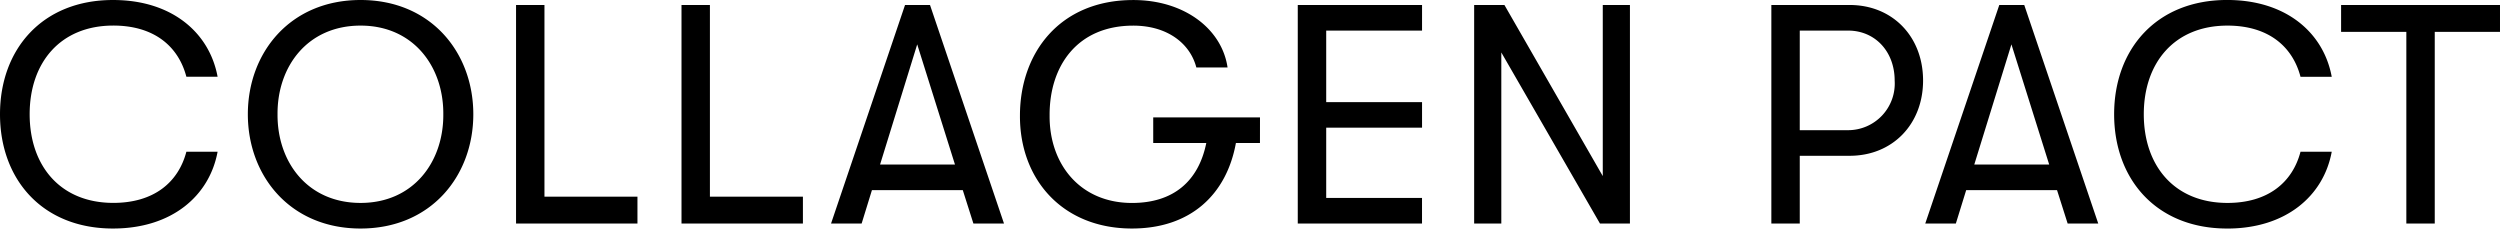 <svg xmlns="http://www.w3.org/2000/svg" width="288.288" height="26.352" viewBox="0 0 288.288 26.352">
    <path d="M13.032 26.352c6.8 0 11.124-3.78 12.06-8.856h-3.6c-.936 3.564-3.78 5.9-8.424 5.9-6.12 0-9.648-4.284-9.648-10.224S6.948 2.948 13.068 2.948c4.644 0 7.488 2.34 8.424 5.9h3.6C24.156 3.776 19.832 0 13.032 0 4.86 0 0 5.688 0 13.176s4.86 13.176 13.032 13.176zm28.548 0c8.136 0 13-6.084 13-13.176S49.72 0 41.58 0s-13 6.084-13 13.176 4.864 13.176 13 13.176zm0-2.952c-6.12 0-9.612-4.716-9.576-10.224-.036-5.508 3.456-10.224 9.576-10.224 6.084 0 9.576 4.716 9.54 10.224.036 5.508-3.456 10.224-9.54 10.224zm17.928 2.376h14v-3.1H62.784V.576h-3.276zm19.08 0h14v-3.1H81.864V.576h-3.276zm33.66 0h3.528l-8.532-25.2h-2.88l-8.532 25.2h3.528l1.188-3.852h10.476zm-10.764-6.8l4.284-13.86 4.356 13.86zm43.812-5.436h-12.312v2.952h6.12c-.9 4.428-3.816 6.912-8.568 6.912-5.976 0-9.54-4.464-9.5-10.08-.036-5.724 3.2-10.368 9.648-10.368 3.924 0 6.552 2.052 7.272 4.824h3.6c-.648-4.428-4.968-7.776-10.872-7.776-8.532 0-13.068 6.156-13.068 13.32-.04 7.304 4.856 13.028 12.916 13.028 6.768 0 10.908-3.924 11.988-9.864h2.772zm4.356 12.236h14.328v-2.952h-11.048v-8.1h11.052v-2.948h-11.052V3.532h11.052V.576h-14.332zm20.34 0h3.132V6.048L184.5 25.776h3.456V.576h-3.132v19.728L173.484.576h-3.492zM213.3.576h-9.036v25.2h3.276v-7.812h5.76c4.932 0 8.46-3.636 8.46-8.676 0-5.076-3.528-8.712-8.46-8.712zm-.18 14.436h-5.58V3.528h5.58c3.1 0 5.364 2.412 5.364 5.76a5.38 5.38 0 0 1-5.364 5.724zm25.312 10.764h3.528l-8.532-25.2h-2.88l-8.536 25.2h3.528l1.192-3.852h10.476zm-10.768-6.8l4.284-13.86 4.356 13.86zm29.16 7.38c6.8 0 11.124-3.78 12.06-8.856h-3.6c-.936 3.564-3.78 5.9-8.424 5.9-6.12 0-9.648-4.284-9.648-10.224s3.528-10.224 9.648-10.224c4.644 0 7.488 2.34 8.424 5.9h3.6c-.936-5.076-5.256-8.856-12.06-8.856-8.172 0-13.032 5.688-13.032 13.176s4.86 13.18 13.032 13.18zm20.664-.58h3.276v-22.1h7.524v-3.1h-18.324v3.1h7.524z"/>
</svg>

